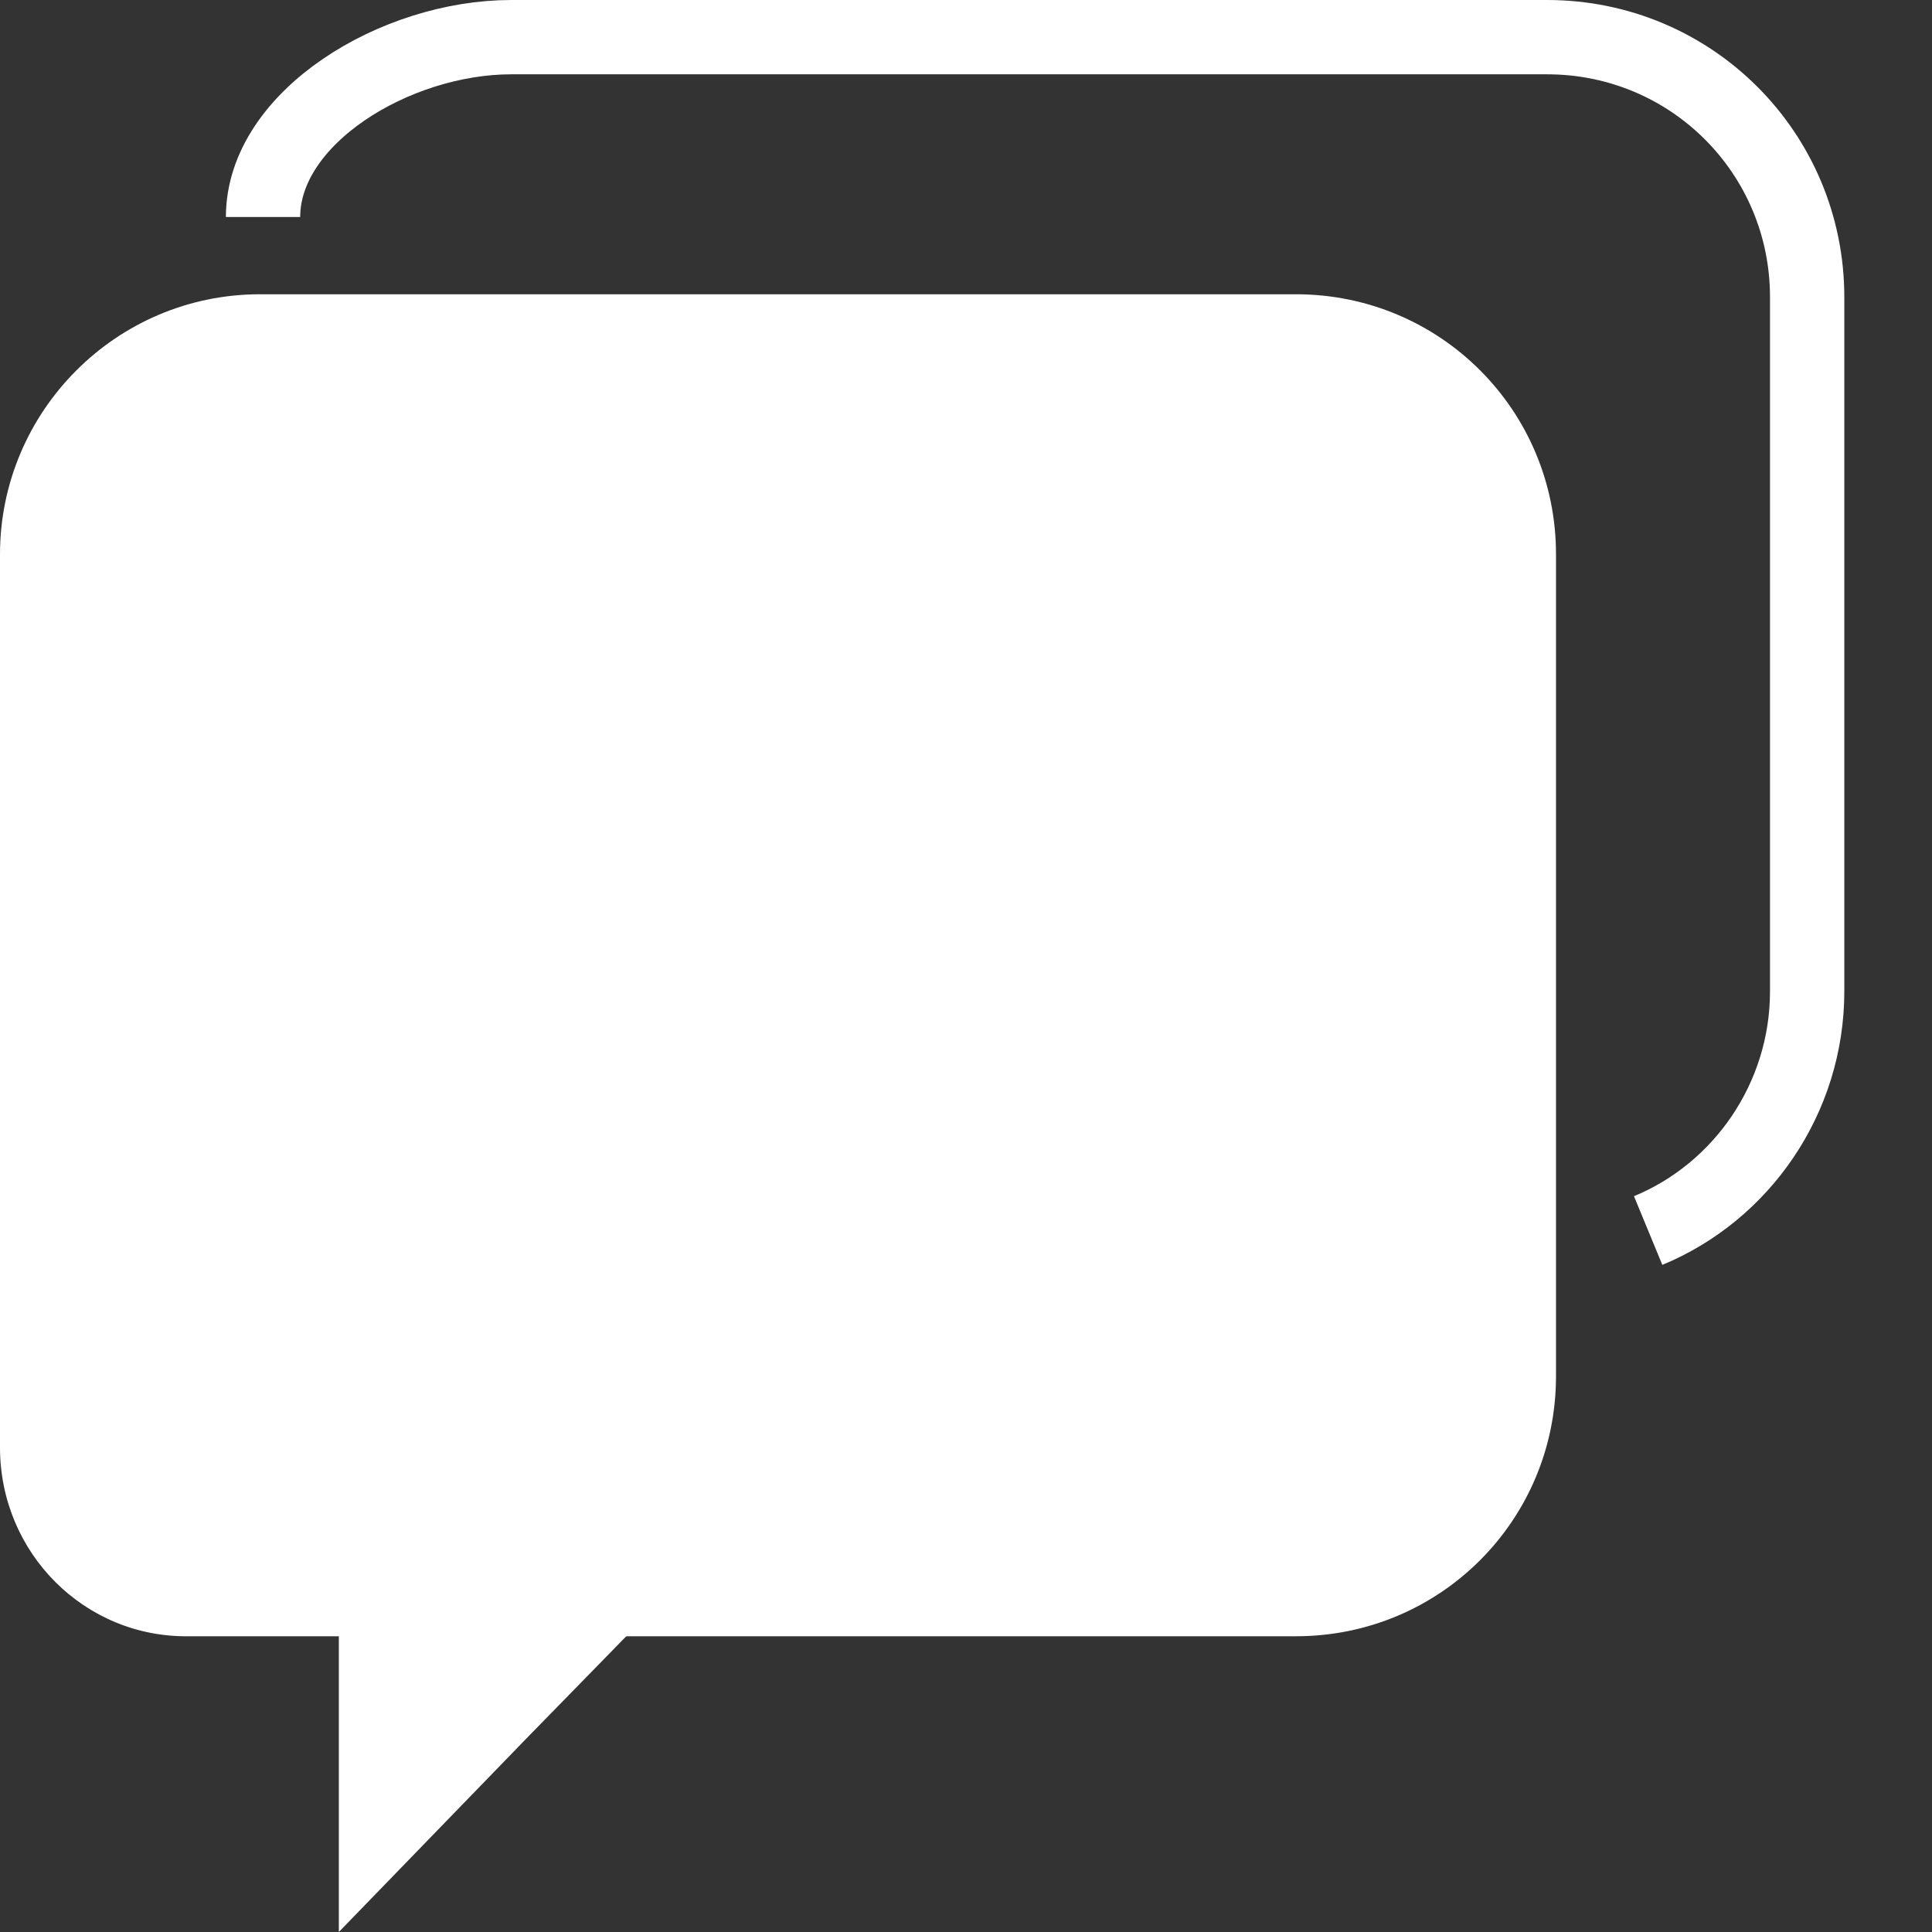 <svg width="13" height="13" viewBox="0 0 13 13" fill="none" xmlns="http://www.w3.org/2000/svg">
<rect x="0" y="0" width="13" height="13" fill="#333333" stroke="none"/>
<g clip-path="url(#clip0_50:185)">
<path d="M1.77 1.46C1.77 0.79 2.66 0.25 3.44 0.25H10.41C11.38 0.25 12.16 1.03 12.16 2V6.67C12.16 7.39 11.72 8.02 11.09 8.28" stroke="#FFFFFF" stroke-width="0.5"/>
<path d="M1.75 1.98H8.72C9.69 1.98 10.47 2.76 10.47 3.73V9.26C10.47 10.23 9.69 11.01 8.72 11.01H1.27C0.57 11.02 0 10.45 0 9.74V3.73C0 2.77 0.78 1.98 1.75 1.98Z" fill="#FFFFFF"/>
<path d="M2.28 10.4H4.81L3.54 11.7L2.28 13V10.4Z" fill="#FFFFFF"/>
</g>
<defs>
<clipPath id="clip0_50:185">
<rect width="12.41" height="13" fill="white"/>
</clipPath>
</defs>
</svg>
